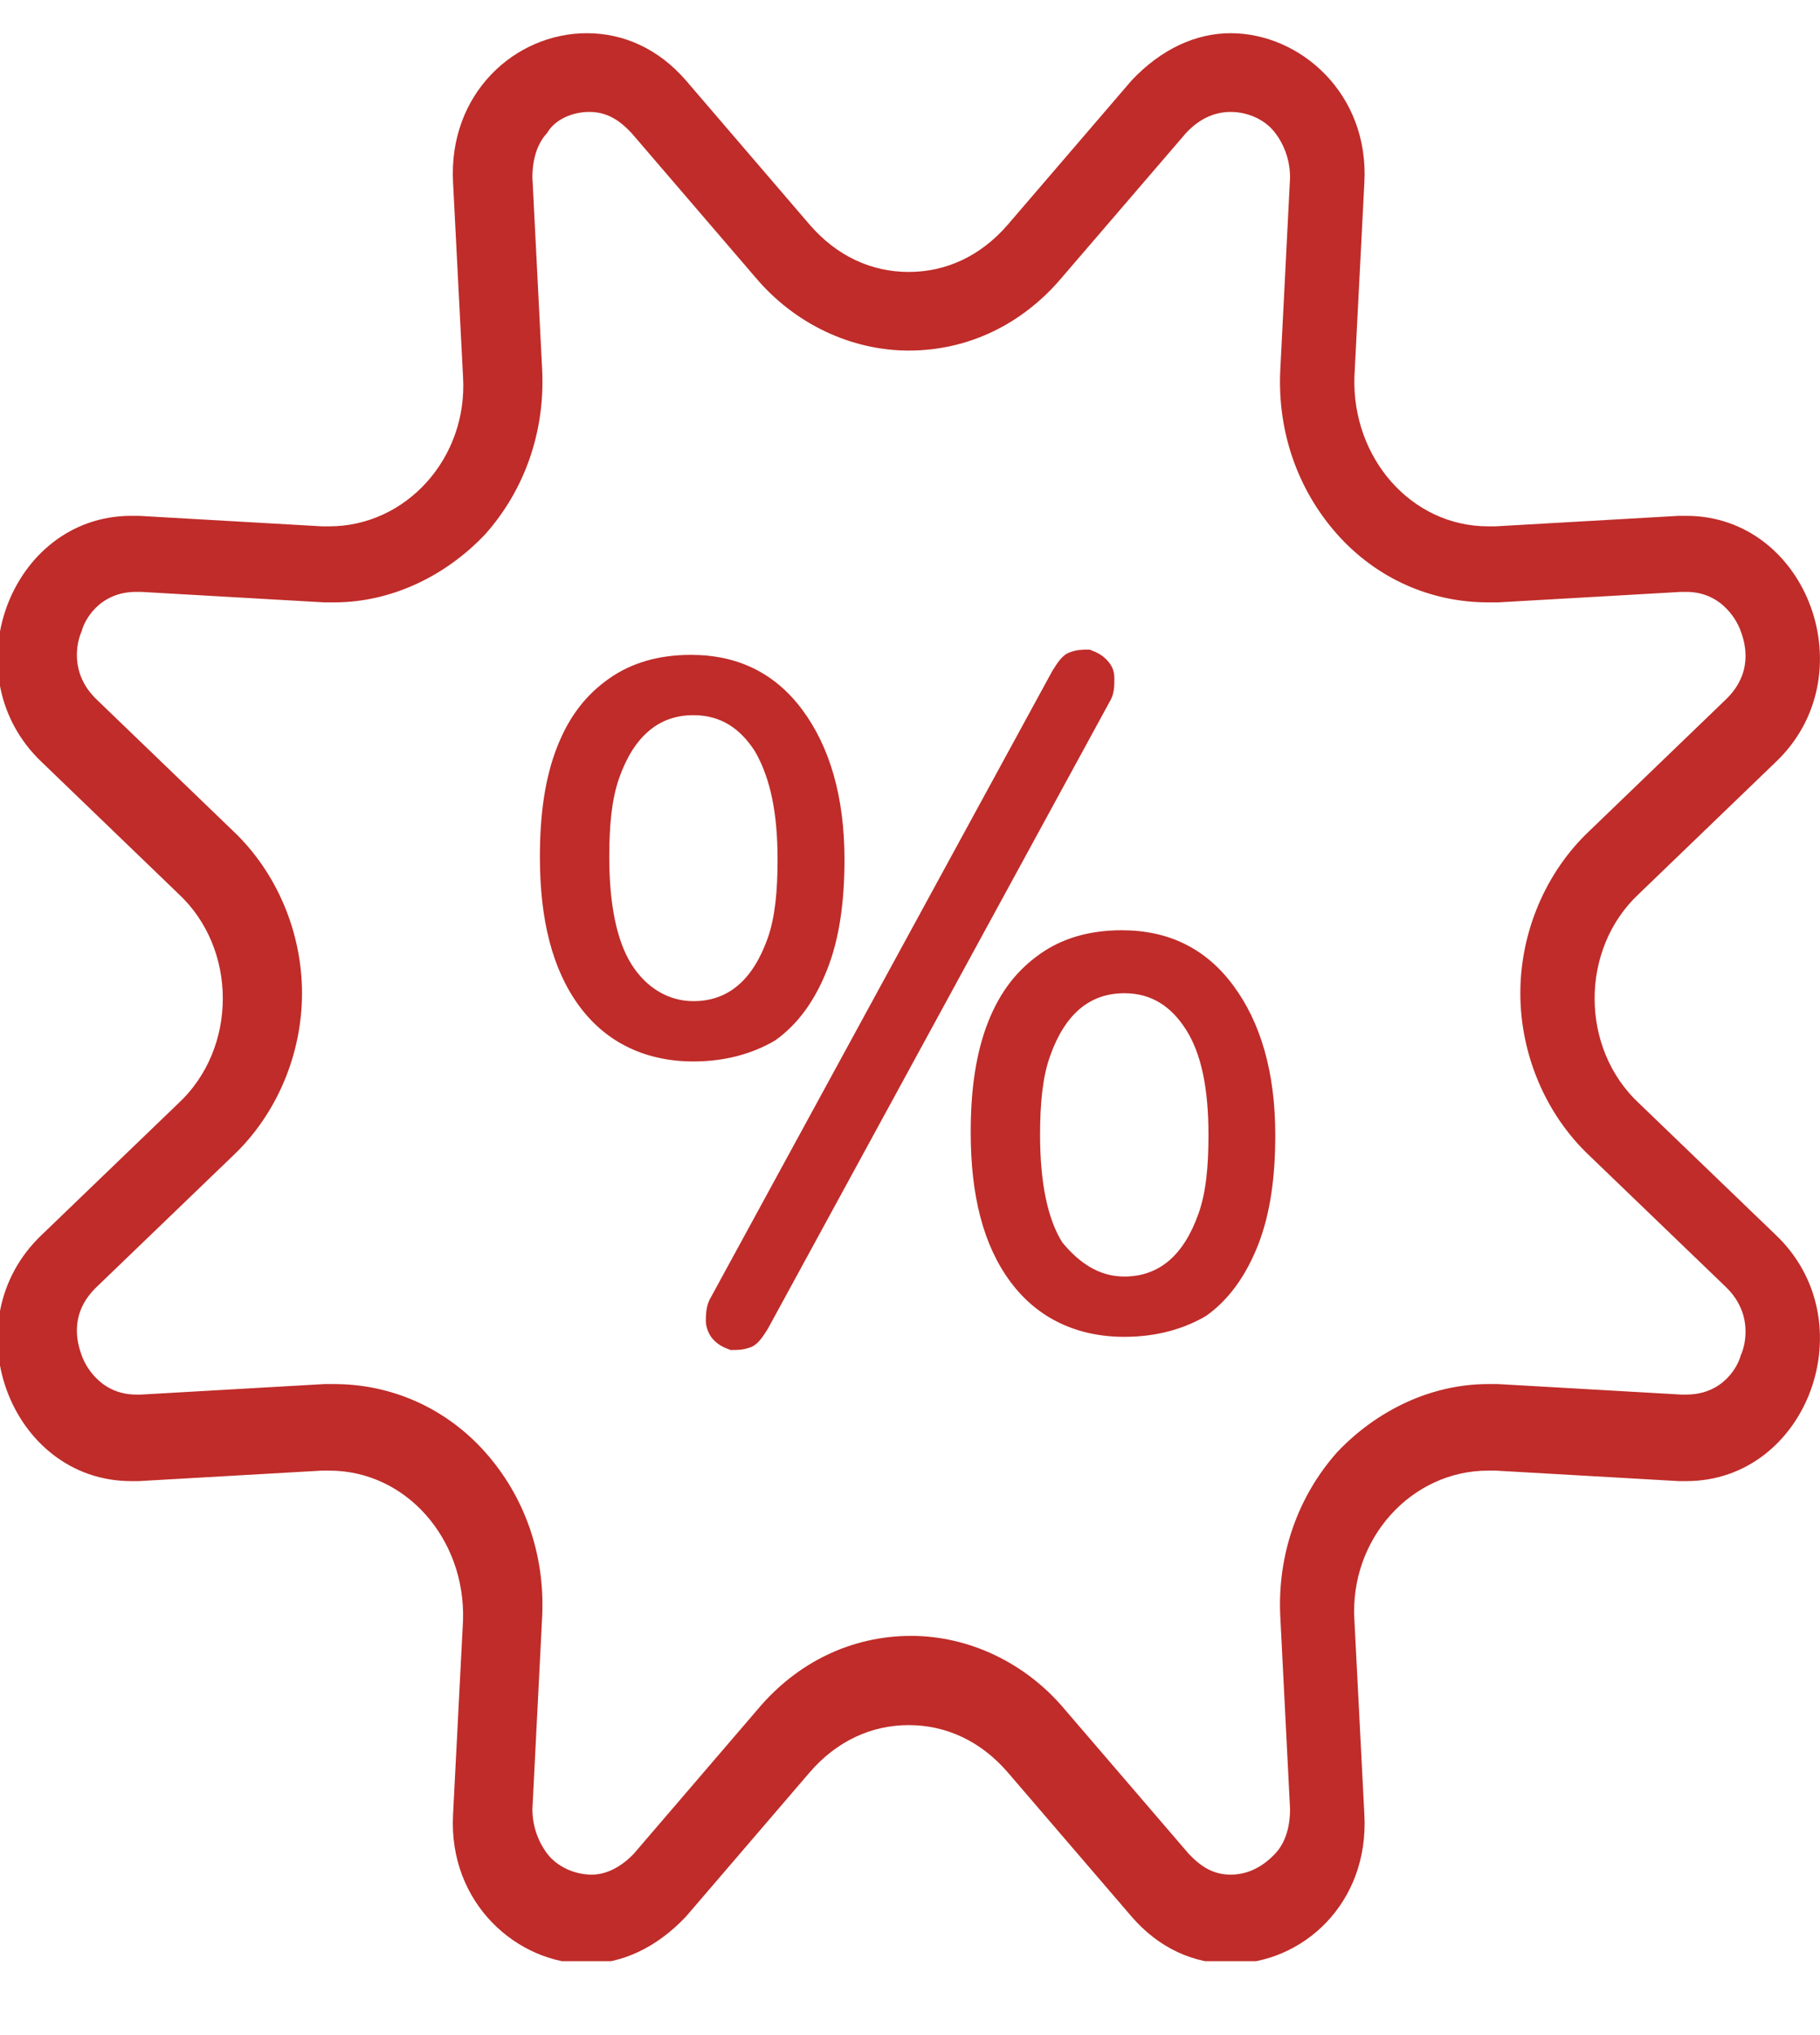 <svg width="17" height="19" viewBox="0 0 17 19" fill="none" xmlns="http://www.w3.org/2000/svg">
<g clip-path="url(#clip0_857_6191)">
<path d="M11.495 1.045C11.657 1.045 11.819 1.118 11.911 1.241C12.004 1.363 12.05 1.51 12.05 1.657L11.958 3.469C11.934 4.032 12.12 4.571 12.489 4.987C12.86 5.404 13.368 5.624 13.9 5.624C13.924 5.624 13.97 5.624 13.993 5.624L15.704 5.526C15.728 5.526 15.728 5.526 15.751 5.526C16.098 5.526 16.236 5.82 16.26 5.894C16.306 6.016 16.375 6.285 16.121 6.53L14.849 7.755C14.432 8.147 14.201 8.71 14.201 9.273C14.201 9.836 14.432 10.4 14.849 10.792L16.121 12.016C16.375 12.261 16.306 12.555 16.26 12.653C16.236 12.751 16.098 13.02 15.751 13.02C15.751 13.02 15.728 13.02 15.704 13.02L13.993 12.922C13.97 12.922 13.924 12.922 13.9 12.922C13.368 12.922 12.86 13.167 12.489 13.559C12.12 13.975 11.934 14.514 11.958 15.077L12.05 16.89C12.05 17.061 12.004 17.208 11.911 17.306C11.796 17.428 11.657 17.502 11.495 17.502C11.333 17.502 11.217 17.428 11.102 17.306L9.945 15.959C9.575 15.518 9.043 15.273 8.511 15.273C7.956 15.273 7.447 15.518 7.077 15.959L5.921 17.306C5.805 17.428 5.666 17.502 5.528 17.502C5.366 17.502 5.204 17.428 5.111 17.306C5.019 17.183 4.973 17.037 4.973 16.89L5.065 15.077C5.088 14.514 4.903 13.975 4.533 13.559C4.163 13.143 3.654 12.922 3.122 12.922C3.099 12.922 3.053 12.922 3.03 12.922L1.318 13.02C1.295 13.02 1.295 13.02 1.272 13.02C0.925 13.02 0.786 12.726 0.763 12.653C0.717 12.53 0.647 12.261 0.902 12.016L2.174 10.792C2.59 10.4 2.821 9.836 2.821 9.273C2.821 8.71 2.59 8.147 2.174 7.755L0.902 6.53C0.647 6.285 0.717 5.992 0.763 5.894C0.786 5.796 0.925 5.526 1.272 5.526C1.272 5.526 1.295 5.526 1.318 5.526L3.03 5.624C3.053 5.624 3.099 5.624 3.122 5.624C3.654 5.624 4.163 5.379 4.533 4.987C4.903 4.571 5.088 4.032 5.065 3.469L4.973 1.657C4.973 1.485 5.019 1.339 5.111 1.241C5.181 1.118 5.343 1.045 5.504 1.045C5.666 1.045 5.782 1.118 5.898 1.241L7.054 2.587C7.424 3.028 7.956 3.273 8.488 3.273C9.043 3.273 9.552 3.028 9.922 2.587L11.079 1.241C11.194 1.118 11.333 1.045 11.495 1.045ZM11.495 0.31C11.171 0.31 10.847 0.457 10.57 0.751L9.413 2.098C9.159 2.392 8.835 2.539 8.488 2.539C8.141 2.539 7.817 2.392 7.563 2.098L6.407 0.751C6.152 0.457 5.828 0.31 5.481 0.31C4.811 0.31 4.186 0.873 4.232 1.706L4.325 3.518C4.371 4.277 3.793 4.914 3.076 4.914C3.053 4.914 3.03 4.914 3.007 4.914L1.295 4.816C1.272 4.816 1.249 4.816 1.226 4.816C0.092 4.816 -0.463 6.31 0.393 7.118L1.665 8.343C2.22 8.857 2.22 9.787 1.665 10.302L0.393 11.526C-0.463 12.334 0.092 13.828 1.226 13.828C1.249 13.828 1.272 13.828 1.295 13.828L3.007 13.73C3.03 13.73 3.053 13.73 3.076 13.73C3.793 13.73 4.348 14.367 4.325 15.126L4.232 16.939C4.186 17.771 4.834 18.334 5.481 18.334C5.805 18.334 6.129 18.188 6.407 17.894L7.563 16.547C7.817 16.253 8.141 16.106 8.488 16.106C8.835 16.106 9.159 16.253 9.413 16.547L10.57 17.894C10.824 18.188 11.148 18.334 11.495 18.334C12.166 18.334 12.79 17.771 12.744 16.939L12.651 15.126C12.605 14.367 13.183 13.73 13.9 13.73C13.924 13.73 13.947 13.73 13.97 13.73L15.681 13.828C15.704 13.828 15.728 13.828 15.751 13.828C16.884 13.828 17.439 12.334 16.583 11.526L15.311 10.302C14.756 9.787 14.756 8.857 15.311 8.343L16.583 7.118C17.439 6.31 16.884 4.816 15.751 4.816C15.728 4.816 15.704 4.816 15.681 4.816L13.97 4.914C13.947 4.914 13.924 4.914 13.9 4.914C13.183 4.914 12.628 4.277 12.651 3.518L12.744 1.706C12.79 0.873 12.143 0.31 11.495 0.31Z" fill="#BF2C29"/>
<path d="M6.477 9.91C6.038 9.91 5.667 9.739 5.413 9.396C5.159 9.053 5.043 8.588 5.043 8C5.043 7.608 5.089 7.265 5.205 6.971C5.321 6.677 5.482 6.481 5.691 6.334C5.899 6.188 6.153 6.114 6.454 6.114C6.893 6.114 7.24 6.285 7.495 6.628C7.749 6.971 7.888 7.436 7.888 8.024C7.888 8.416 7.842 8.759 7.726 9.053C7.61 9.347 7.448 9.567 7.24 9.714C7.032 9.836 6.778 9.91 6.477 9.91ZM6.477 9.347C6.639 9.347 6.778 9.298 6.893 9.2C7.009 9.102 7.101 8.955 7.171 8.759C7.24 8.563 7.263 8.318 7.263 8.024C7.263 7.583 7.194 7.265 7.055 7.02C6.916 6.8 6.731 6.677 6.477 6.677C6.315 6.677 6.176 6.726 6.061 6.824C5.945 6.922 5.852 7.069 5.783 7.265C5.714 7.461 5.691 7.706 5.691 8C5.691 8.441 5.76 8.783 5.899 9.004C6.038 9.224 6.246 9.347 6.477 9.347ZM7.171 12.408C7.125 12.481 7.078 12.555 7.009 12.579C6.94 12.604 6.893 12.604 6.824 12.604C6.755 12.579 6.708 12.555 6.662 12.506C6.616 12.457 6.593 12.383 6.593 12.335C6.593 12.286 6.593 12.188 6.639 12.114L9.831 6.261C9.877 6.188 9.923 6.114 9.993 6.09C10.062 6.065 10.108 6.065 10.178 6.065C10.247 6.09 10.293 6.114 10.34 6.163C10.386 6.212 10.409 6.261 10.409 6.334C10.409 6.408 10.409 6.481 10.363 6.555L7.171 12.408ZM10.502 12.481C10.062 12.481 9.692 12.31 9.438 11.967C9.183 11.624 9.067 11.159 9.067 10.571C9.067 10.179 9.114 9.836 9.229 9.543C9.345 9.249 9.507 9.053 9.715 8.906C9.923 8.759 10.178 8.685 10.478 8.685C10.918 8.685 11.265 8.857 11.519 9.2C11.774 9.543 11.912 10.008 11.912 10.596C11.912 10.988 11.866 11.33 11.751 11.624C11.635 11.918 11.473 12.139 11.265 12.286C11.057 12.408 10.802 12.481 10.502 12.481ZM10.502 11.918C10.663 11.918 10.802 11.869 10.918 11.771C11.033 11.673 11.126 11.526 11.195 11.33C11.265 11.134 11.288 10.89 11.288 10.596C11.288 10.155 11.219 9.836 11.08 9.616C10.941 9.396 10.756 9.273 10.502 9.273C10.34 9.273 10.201 9.322 10.085 9.42C9.97 9.518 9.877 9.665 9.808 9.861C9.738 10.057 9.715 10.302 9.715 10.596C9.715 11.037 9.784 11.379 9.923 11.6C10.085 11.796 10.27 11.918 10.502 11.918Z" fill="#BF2C29"/>
</g>
<defs>
<clipPath id="clip0_857_6191">
<rect width="17" height="18" fill="white" transform="translate(0 0.31)"/>
</clipPath>
</defs>
</svg>
